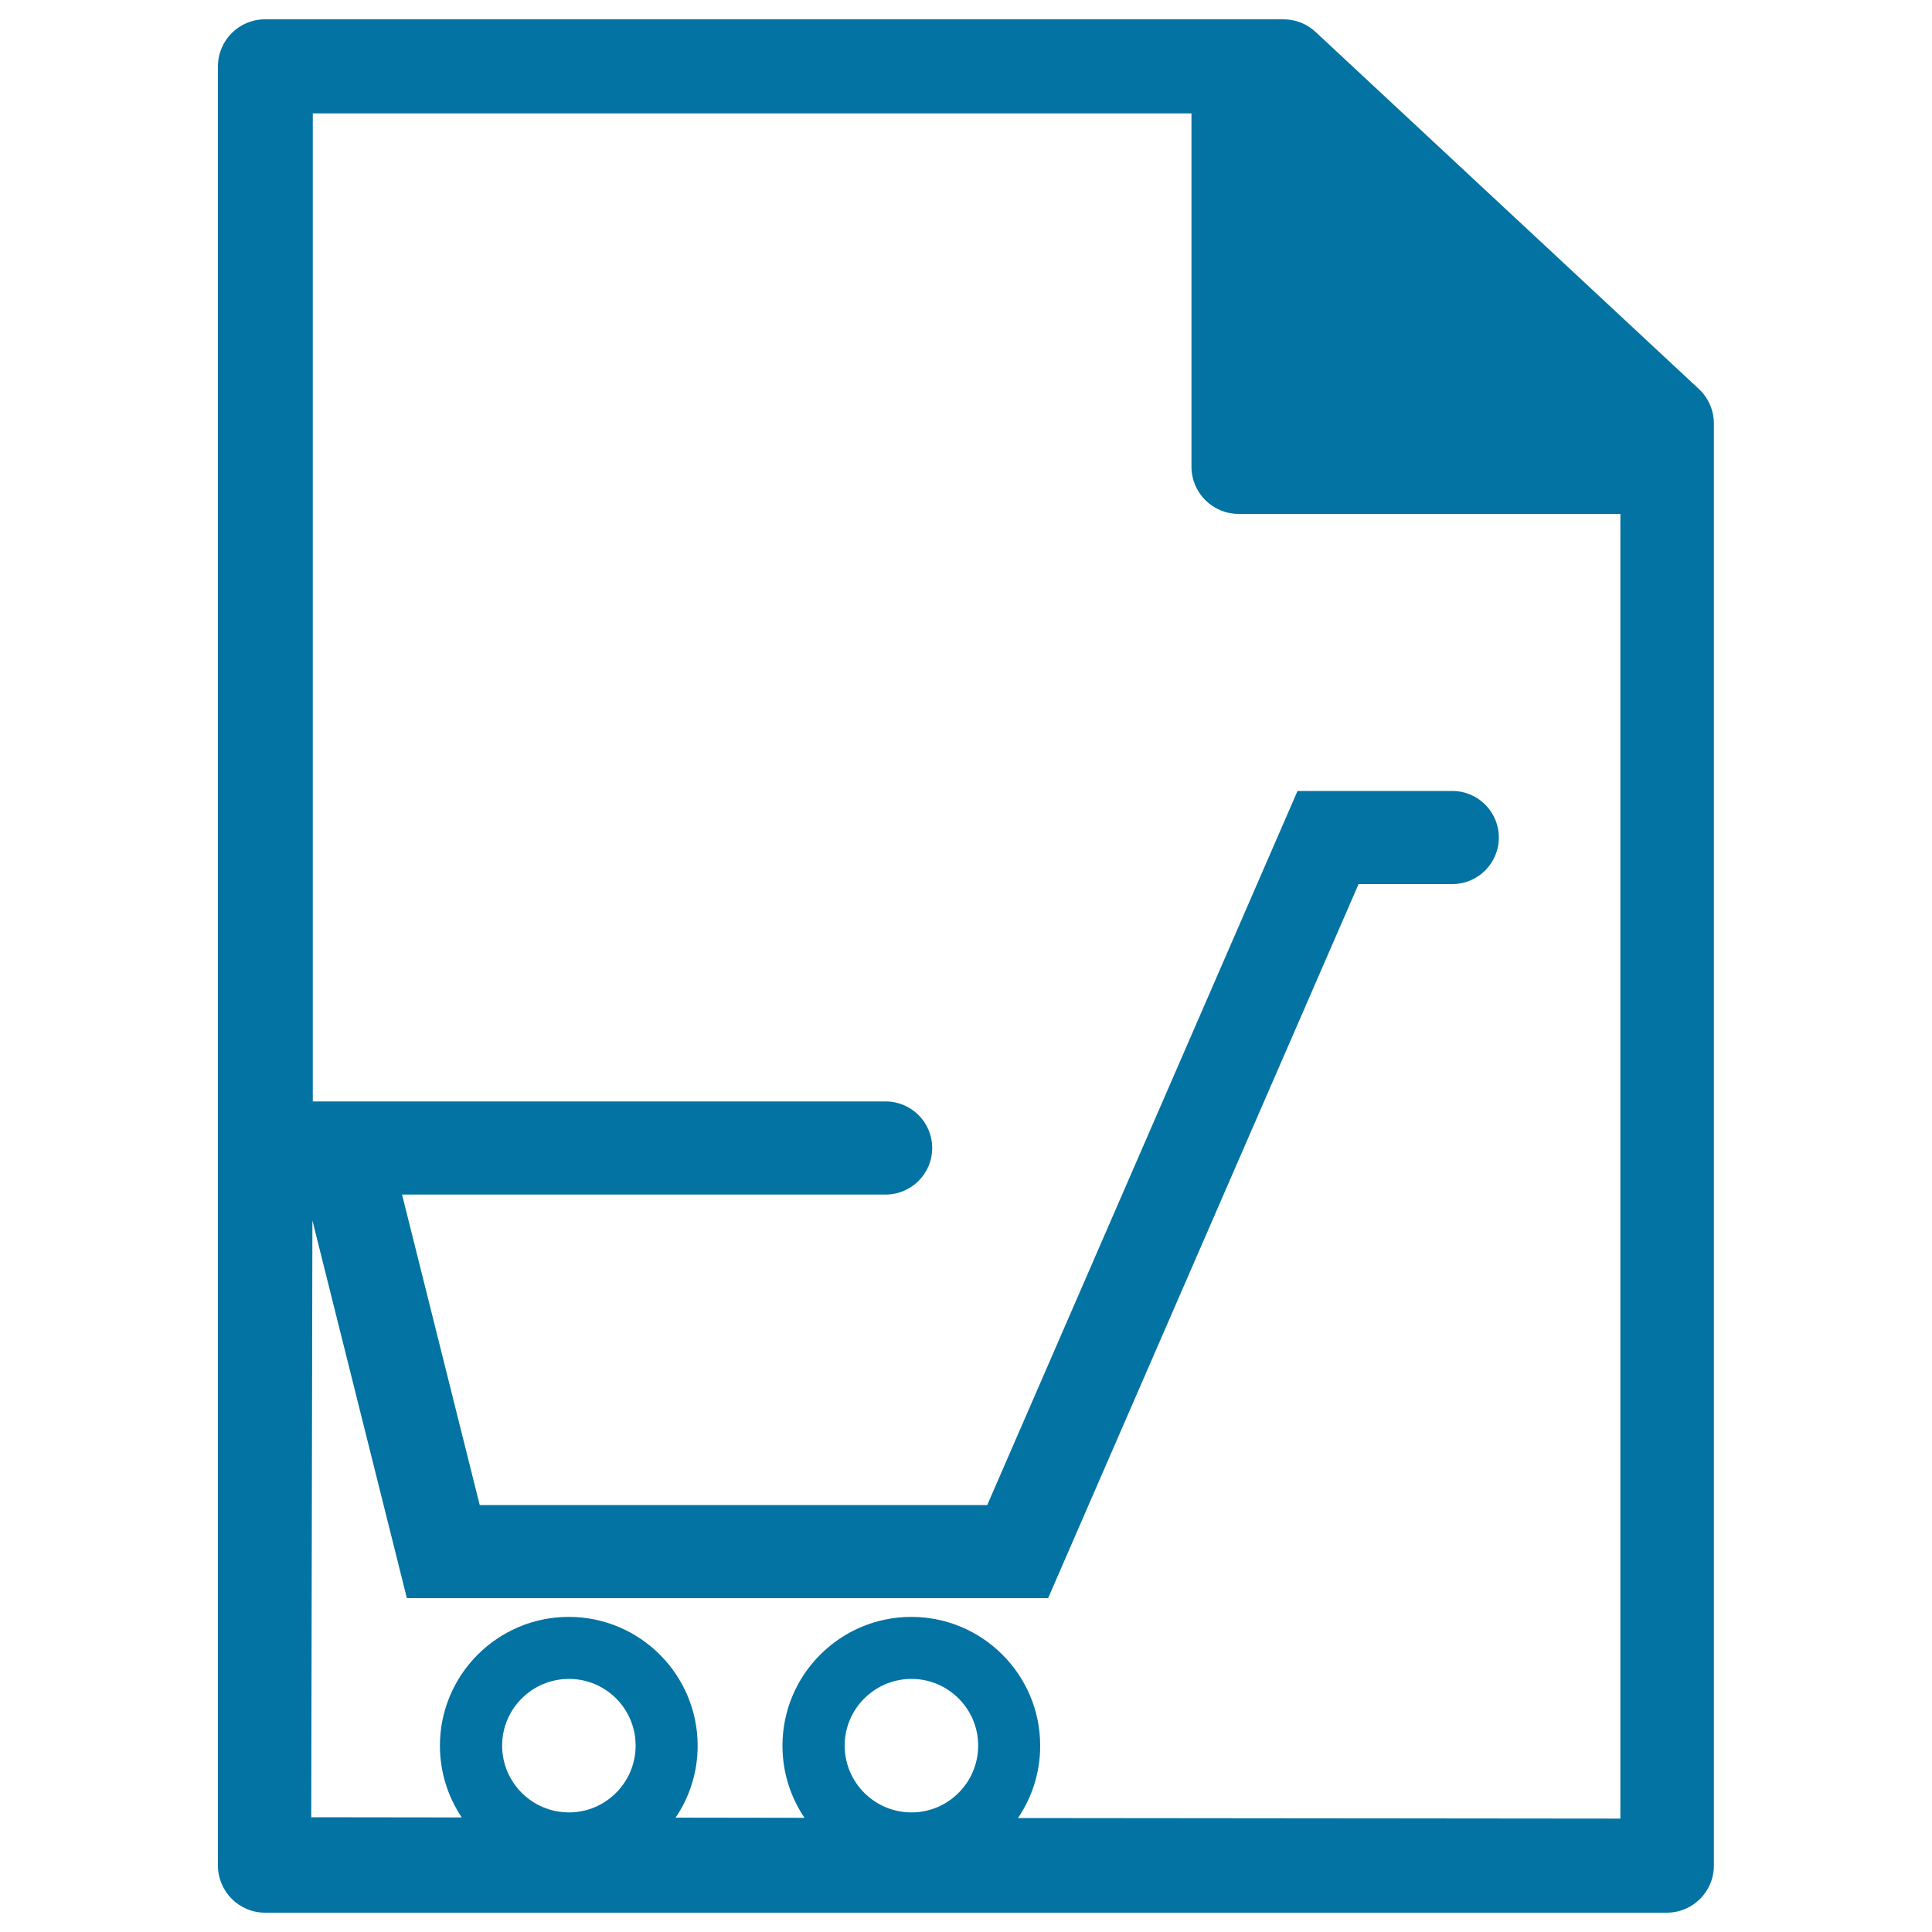 <svg xmlns="http://www.w3.org/2000/svg" viewBox="0 0 1000 1000" style="fill:#0273a2">
<title>Purchase Order SVG icon</title>
<g><path d="M879.4,201.4L680.9,16.5c-4.5-4.2-10.4-6.5-16.6-6.5H137.2c-13.5,0-24.4,10.9-24.4,24.4v931.2c0,13.4,10.9,24.4,24.4,24.4h725.5c13.5,0,24.4-10.9,24.4-24.4V219.2C887.1,212.5,884.3,206,879.4,201.4z M259.9,903.5c0-19,15.5-34.5,34.6-34.5c19.1,0,34.5,15.5,34.5,34.5c0,19.1-15.5,34.6-34.5,34.6C275.4,938.1,259.9,922.6,259.9,903.5z M437.2,903.5c0-19,15.5-34.5,34.6-34.5c19,0,34.5,15.5,34.5,34.5c0,19.1-15.5,34.6-34.5,34.6C452.7,938.1,437.2,922.6,437.2,903.5z M838.8,941.3L526.9,941c7.3-10.7,11.5-23.6,11.5-37.4c0-36.8-29.9-66.7-66.7-66.7c-36.8,0-66.7,29.9-66.7,66.7c0,13.8,4.2,26.6,11.4,37.3l-66.7-0.1c7.2-10.6,11.4-23.5,11.4-37.2c0-36.8-29.9-66.7-66.7-66.7c-36.8,0-66.7,29.9-66.7,66.7c0,13.7,4.2,26.5,11.3,37.1l-77.9-0.1l0.6-308.9l48.9,195.5h331.9l160.7-369.6h48.5c13.3,0,24.1-10.8,24.1-24.1c0-13.3-10.8-24.1-24.1-24.1h-80.1L511,779H248.3l-40.2-160.7h250.3c13.3,0,24.1-10.8,24.1-24.1c0-13.3-10.8-24.1-24.1-24.1H161.9l0-9.1V58.7h454.8v182.9c0,13.4,10.9,24.4,24.4,24.4h197.6V941.3z"/></g>
</svg>